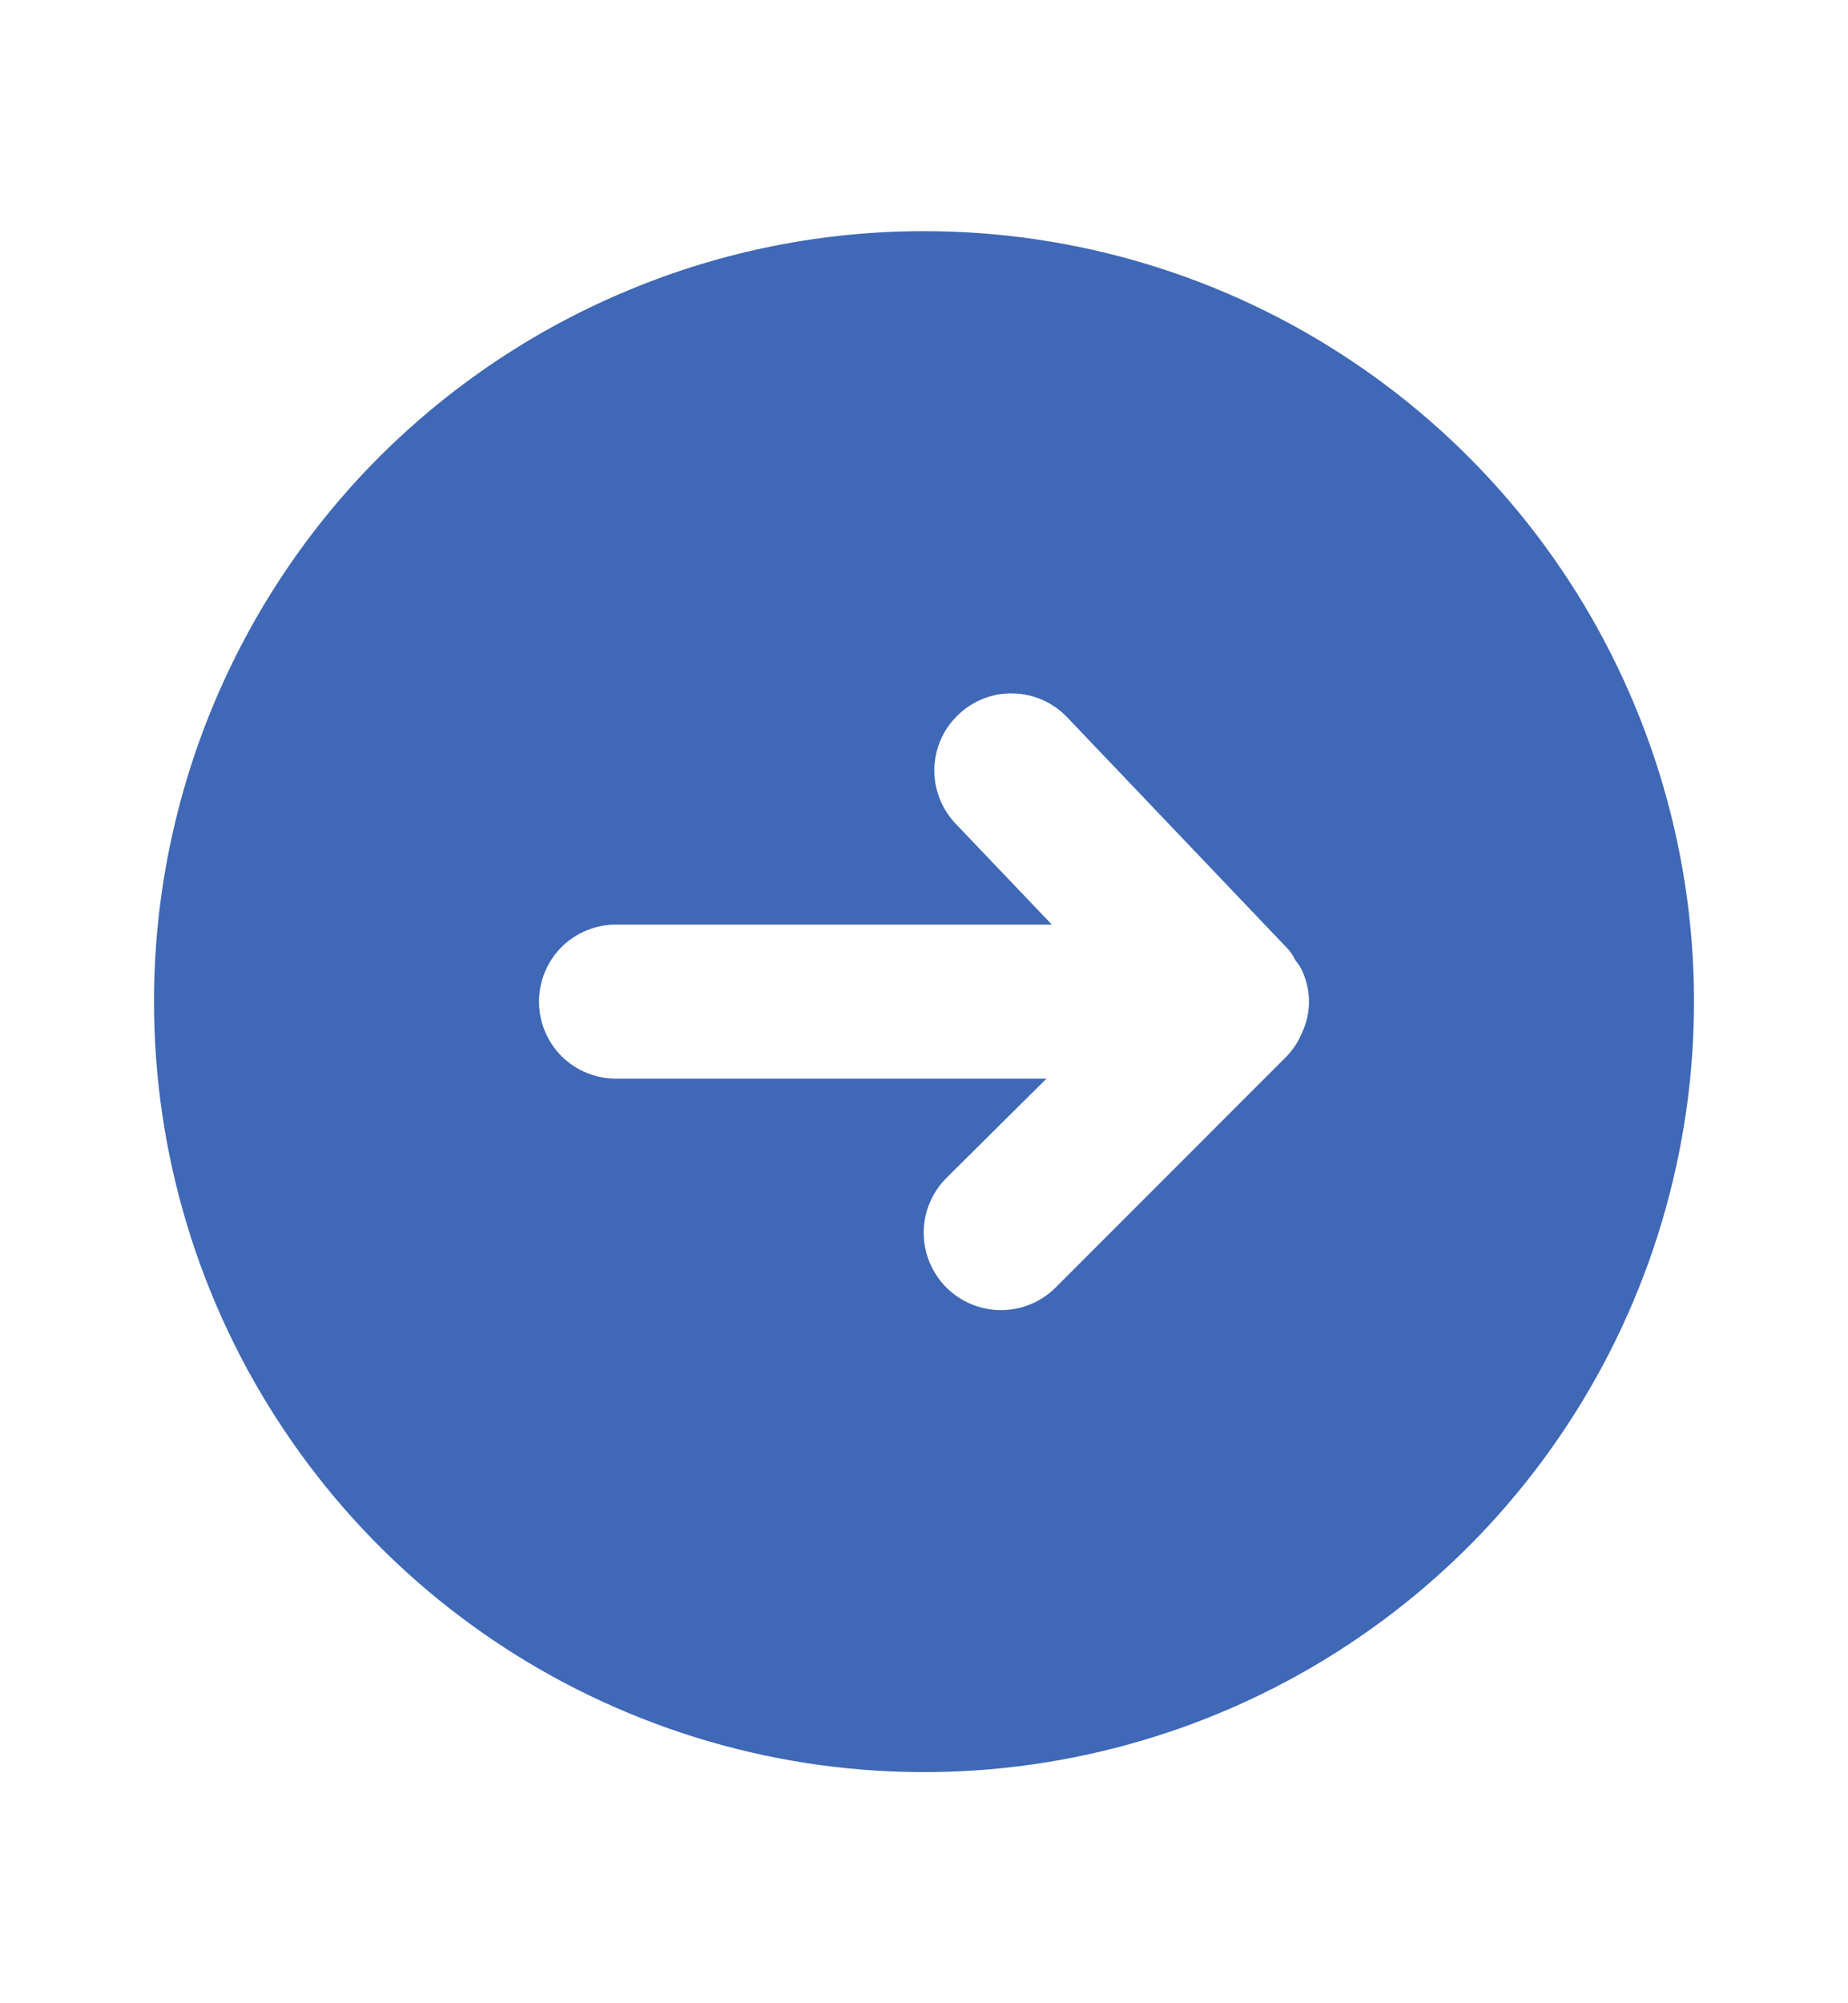<svg width="12" height="13" viewBox="0 0 12 13" fill="none" xmlns="http://www.w3.org/2000/svg">
<path d="M1 6.5C1 7.489 1.293 8.456 1.843 9.278C2.392 10.1 3.173 10.741 4.087 11.119C5 11.498 6.006 11.597 6.975 11.404C7.945 11.211 8.836 10.735 9.536 10.036C10.235 9.336 10.711 8.445 10.904 7.475C11.097 6.506 10.998 5.5 10.619 4.587C10.241 3.673 9.6 2.892 8.778 2.343C7.956 1.793 6.989 1.5 6 1.5C5.343 1.5 4.693 1.629 4.087 1.881C3.48 2.132 2.929 2.5 2.464 2.964C1.527 3.902 1 5.174 1 6.5ZM6.93 4.655L8.36 6.155C8.381 6.177 8.398 6.202 8.41 6.23C8.431 6.254 8.448 6.281 8.46 6.31C8.486 6.37 8.5 6.435 8.5 6.5C8.5 6.565 8.486 6.63 8.46 6.69C8.436 6.751 8.401 6.807 8.355 6.855L6.855 8.355C6.761 8.449 6.633 8.502 6.5 8.502C6.367 8.502 6.239 8.449 6.145 8.355C6.051 8.261 5.998 8.133 5.998 8C5.998 7.867 6.051 7.739 6.145 7.645L6.795 7H4C3.867 7 3.74 6.947 3.646 6.854C3.553 6.76 3.5 6.633 3.5 6.5C3.5 6.367 3.553 6.24 3.646 6.146C3.74 6.053 3.867 6 4 6H6.83L6.205 5.345C6.114 5.249 6.064 5.12 6.067 4.988C6.071 4.855 6.126 4.729 6.223 4.638C6.319 4.546 6.447 4.496 6.58 4.5C6.713 4.503 6.838 4.559 6.93 4.655Z" fill="#3F68B6"/>
</svg>
